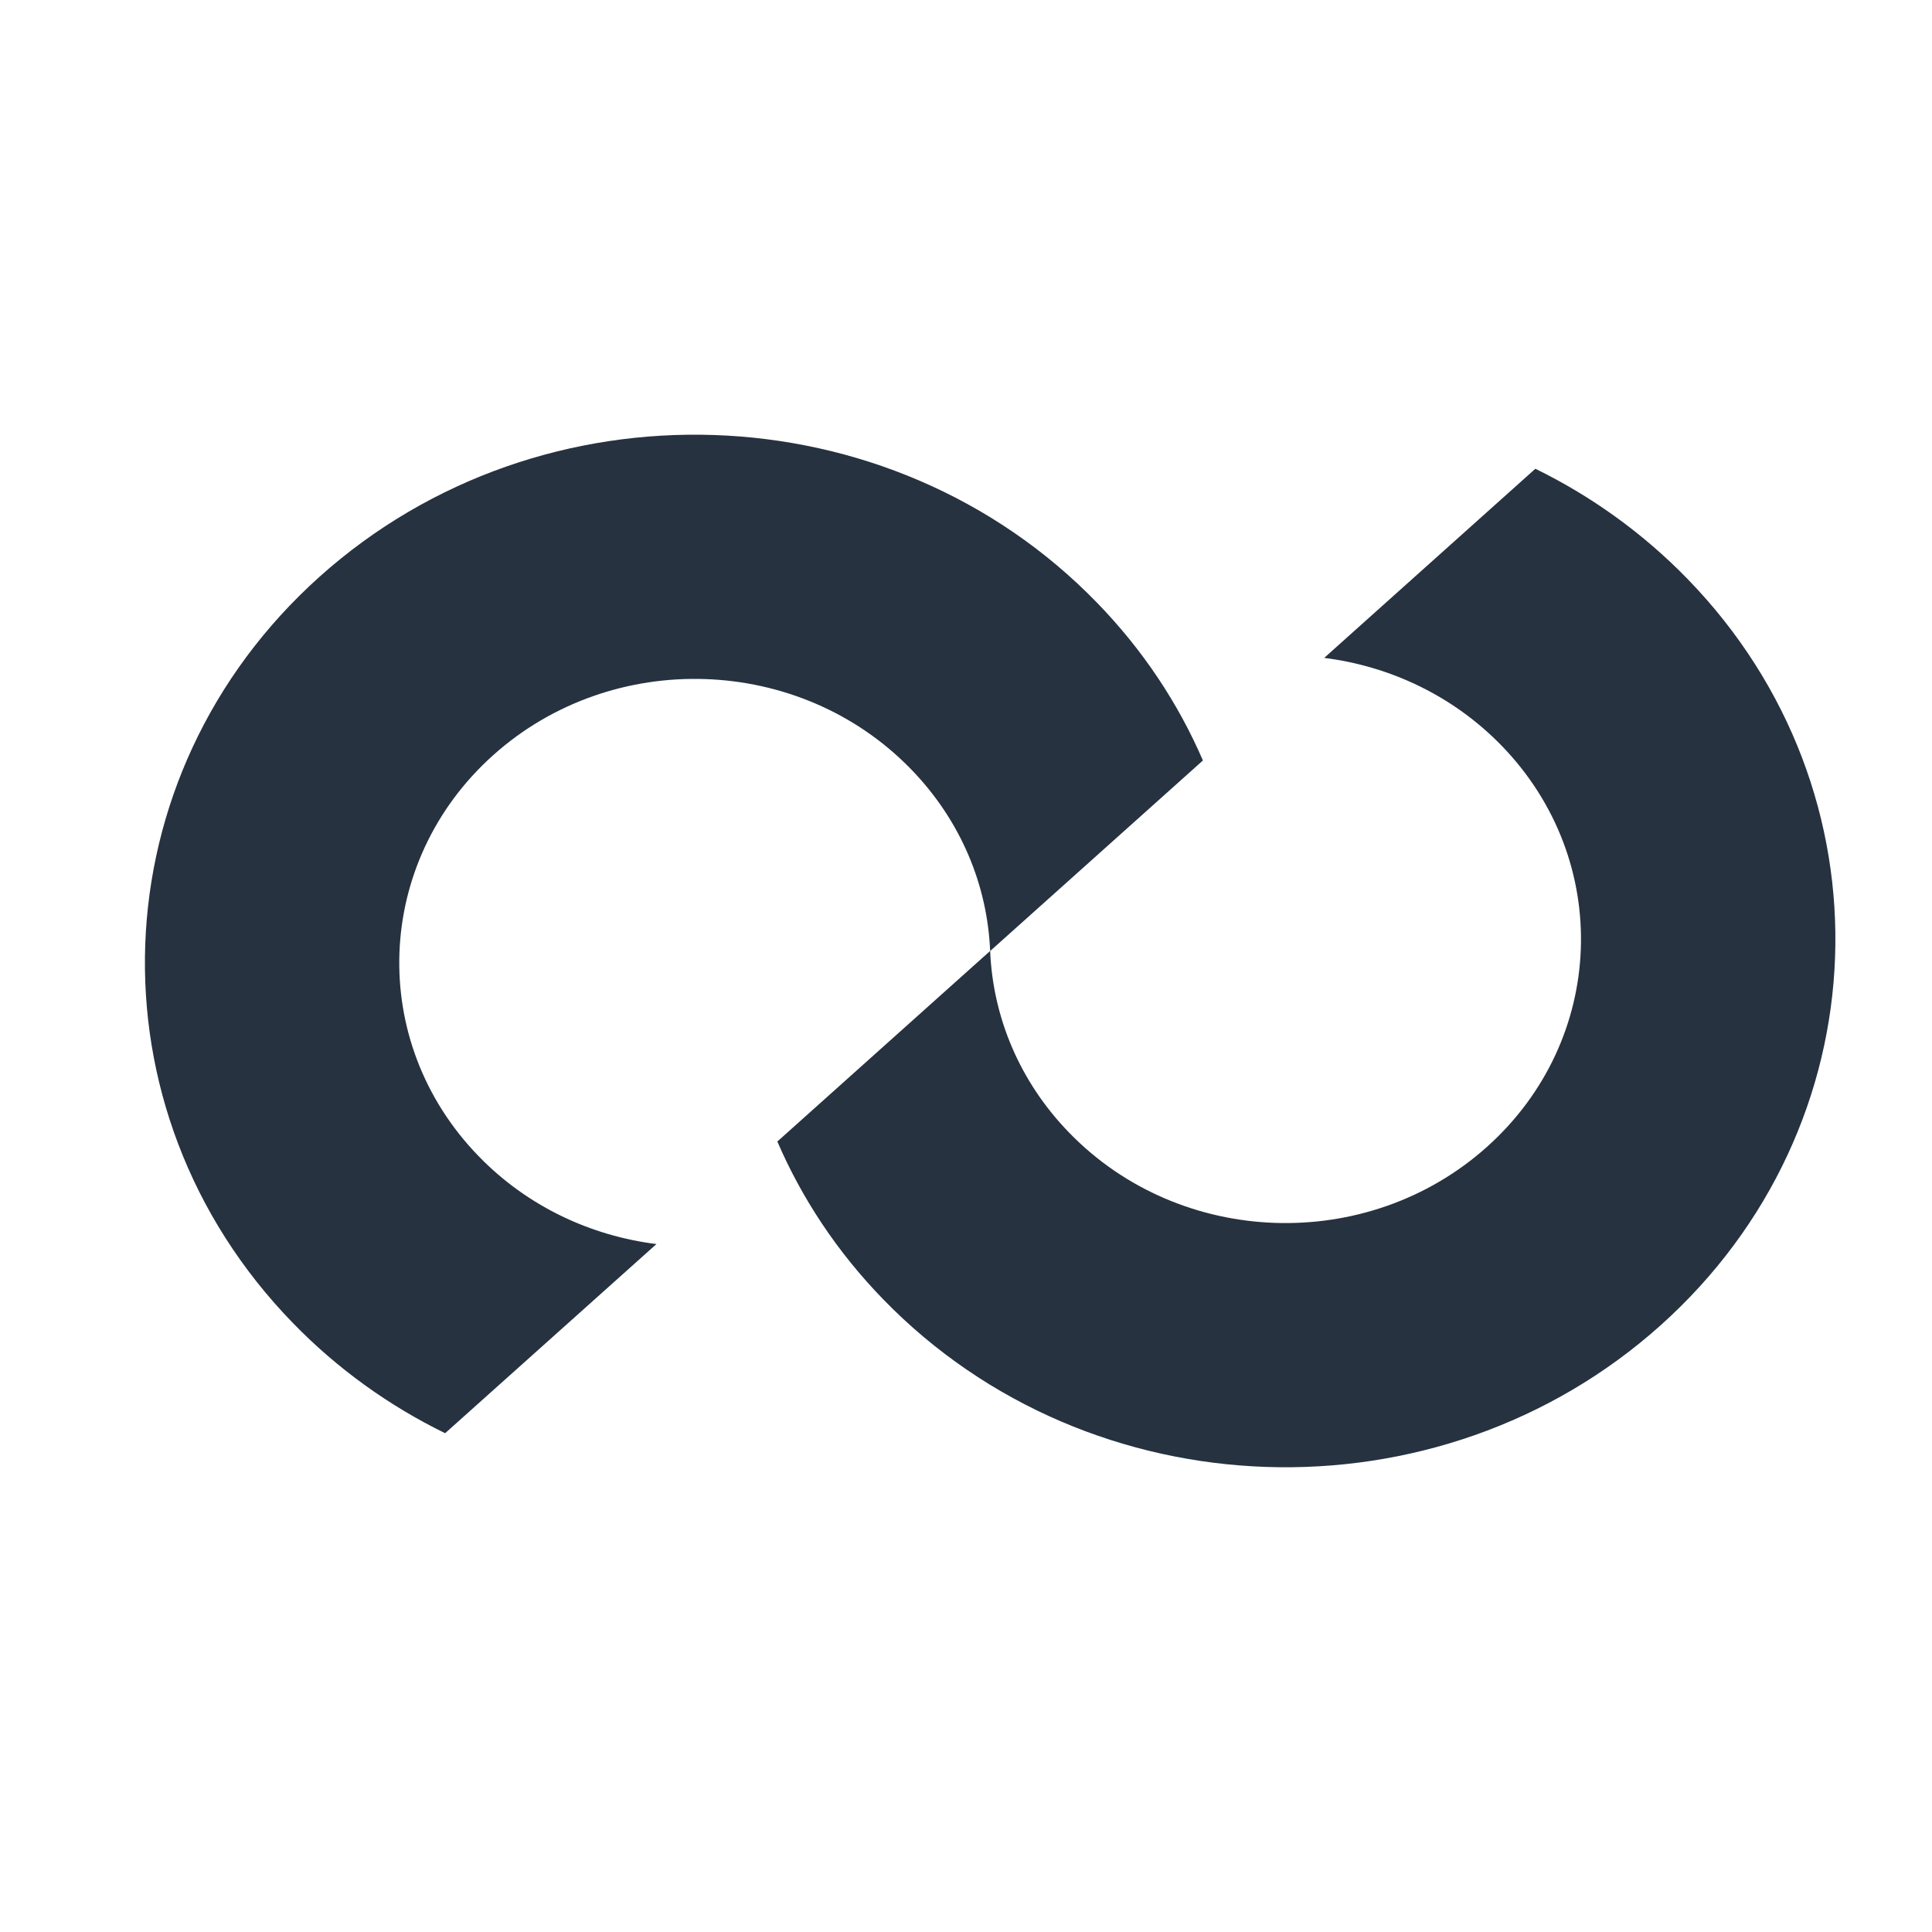 <svg width="40" height="40" viewBox="0 0 40 40" fill="none" xmlns="http://www.w3.org/2000/svg">
  <style>
    path {
      fill: #26323F;
    }

    @media (prefers-color-scheme: dark) {
      path {
        fill: white;
      }
    }
  </style>
<path d="M31.788 9.705L27.416 13.621C28.774 13.792 30.081 14.401 31.089 15.438C33.394 17.812 33.258 21.53 30.787 23.744C28.316 25.957 24.443 25.827 22.138 23.453C21.099 22.384 20.556 21.044 20.5 19.688L16.094 23.634C16.601 24.809 17.33 25.918 18.287 26.902C22.575 31.317 29.78 31.559 34.379 27.441C38.977 23.323 39.23 16.405 34.942 11.99C34.009 11.03 32.939 10.268 31.788 9.705ZM10.212 15.634C12.683 13.421 16.556 13.551 18.861 15.925C19.9 16.994 20.443 18.334 20.5 19.69L24.905 15.745C24.398 14.571 23.669 13.462 22.712 12.478C18.424 8.06 11.219 7.819 6.62 11.937C2.022 16.055 1.771 22.971 6.059 27.386C6.992 28.348 8.064 29.11 9.216 29.673L13.591 25.757C12.231 25.586 10.919 24.979 9.91 23.938C7.605 21.566 7.741 17.848 10.212 15.634Z" />
</svg>
